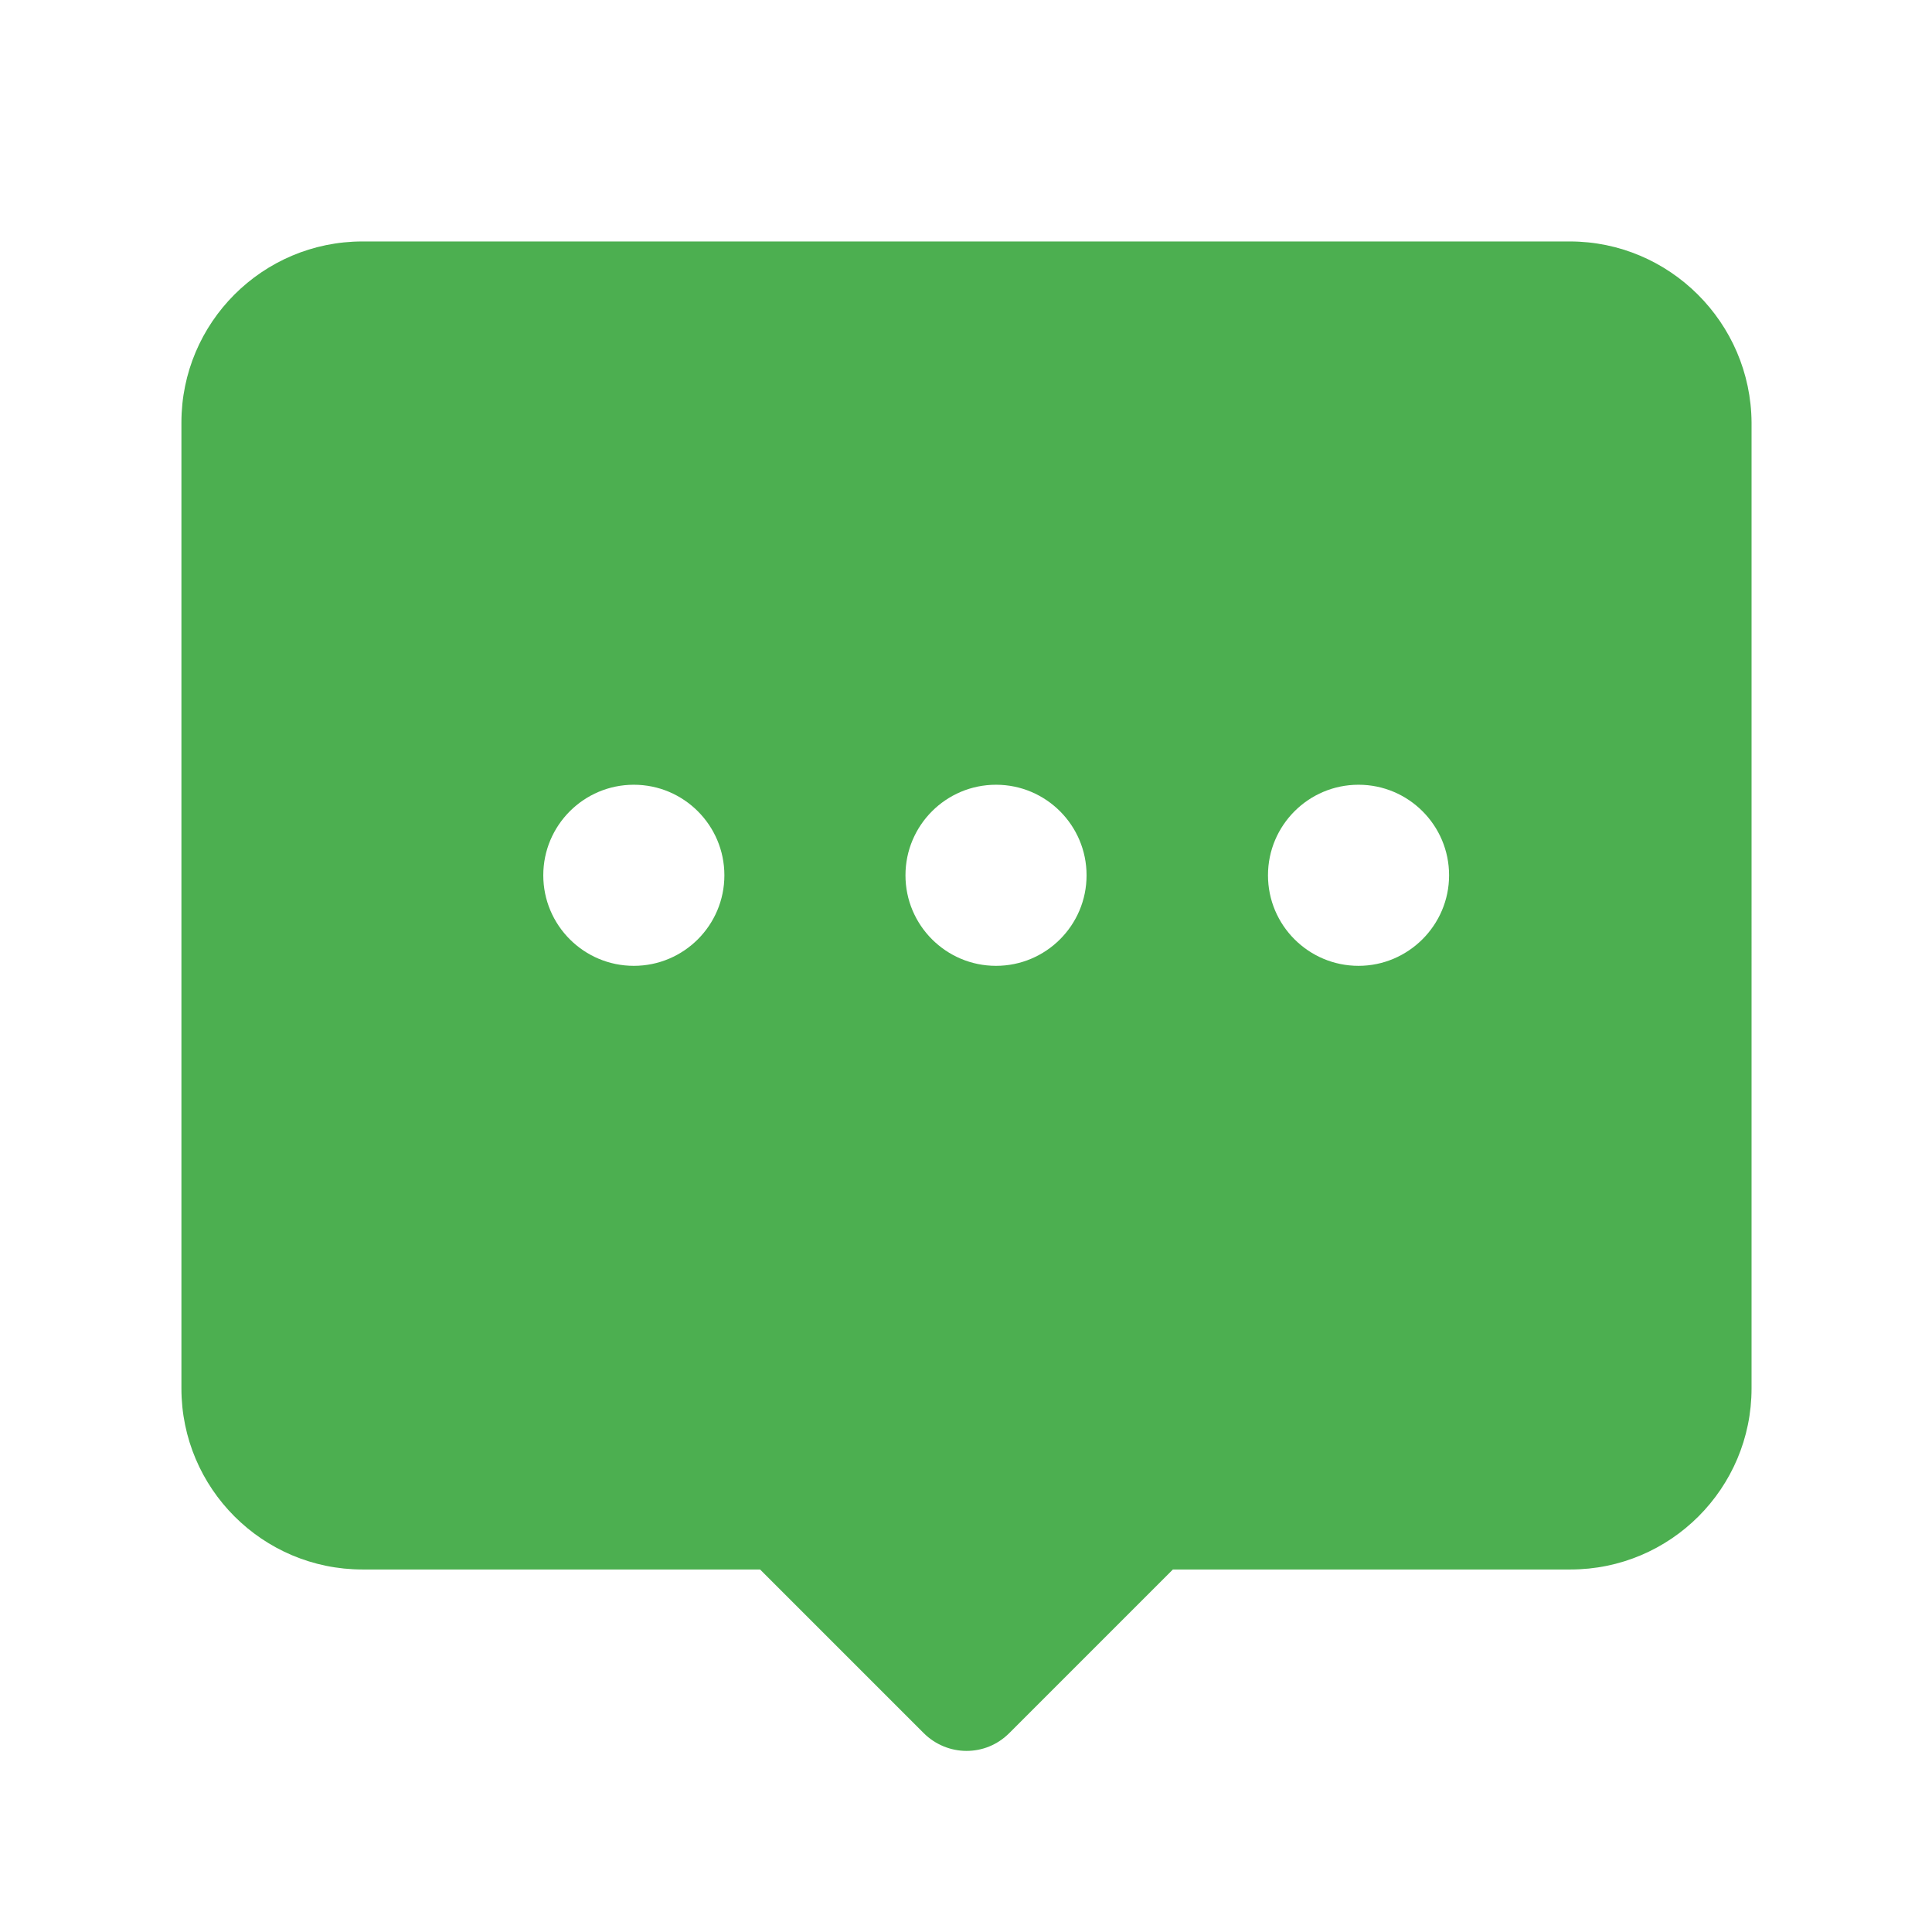 <?xml version="1.0" standalone="no"?><!DOCTYPE svg PUBLIC "-//W3C//DTD SVG 1.1//EN" "http://www.w3.org/Graphics/SVG/1.1/DTD/svg11.dtd"><svg t="1736975652930" class="icon" viewBox="0 0 1024 1024" version="1.1" xmlns="http://www.w3.org/2000/svg" p-id="4900" width="24" height="24" xmlns:xlink="http://www.w3.org/1999/xlink"><path d="M832.032 127.978l-639.892 0c-52.98 0-95.984 43.004-95.984 95.984l0 511.914c0 52.98 43.004 95.984 95.984 95.984l210.717 0 86.695 86.695c6.193 6.193 14.449 9.461 22.706 9.461s16.341-3.096 22.706-9.461l86.695-86.695 210.717 0c52.98 0 95.984-43.004 95.984-95.984L928.36 223.962C928.016 170.982 884.841 127.978 832.032 127.978zM335.944 511.914c-26.49 0-47.992-21.502-47.992-47.992s21.502-47.992 47.992-47.992 47.992 21.502 47.992 47.992S362.434 511.914 335.944 511.914zM527.911 511.914c-26.49 0-47.992-21.502-47.992-47.992s21.502-47.992 47.992-47.992 47.992 21.502 47.992 47.992S554.401 511.914 527.911 511.914zM720.051 511.914c-26.49 0-47.992-21.502-47.992-47.992s21.502-47.992 47.992-47.992c26.49 0 47.992 21.502 47.992 47.992S746.369 511.914 720.051 511.914z" fill="#4CAF50" p-id="4901"></path></svg>